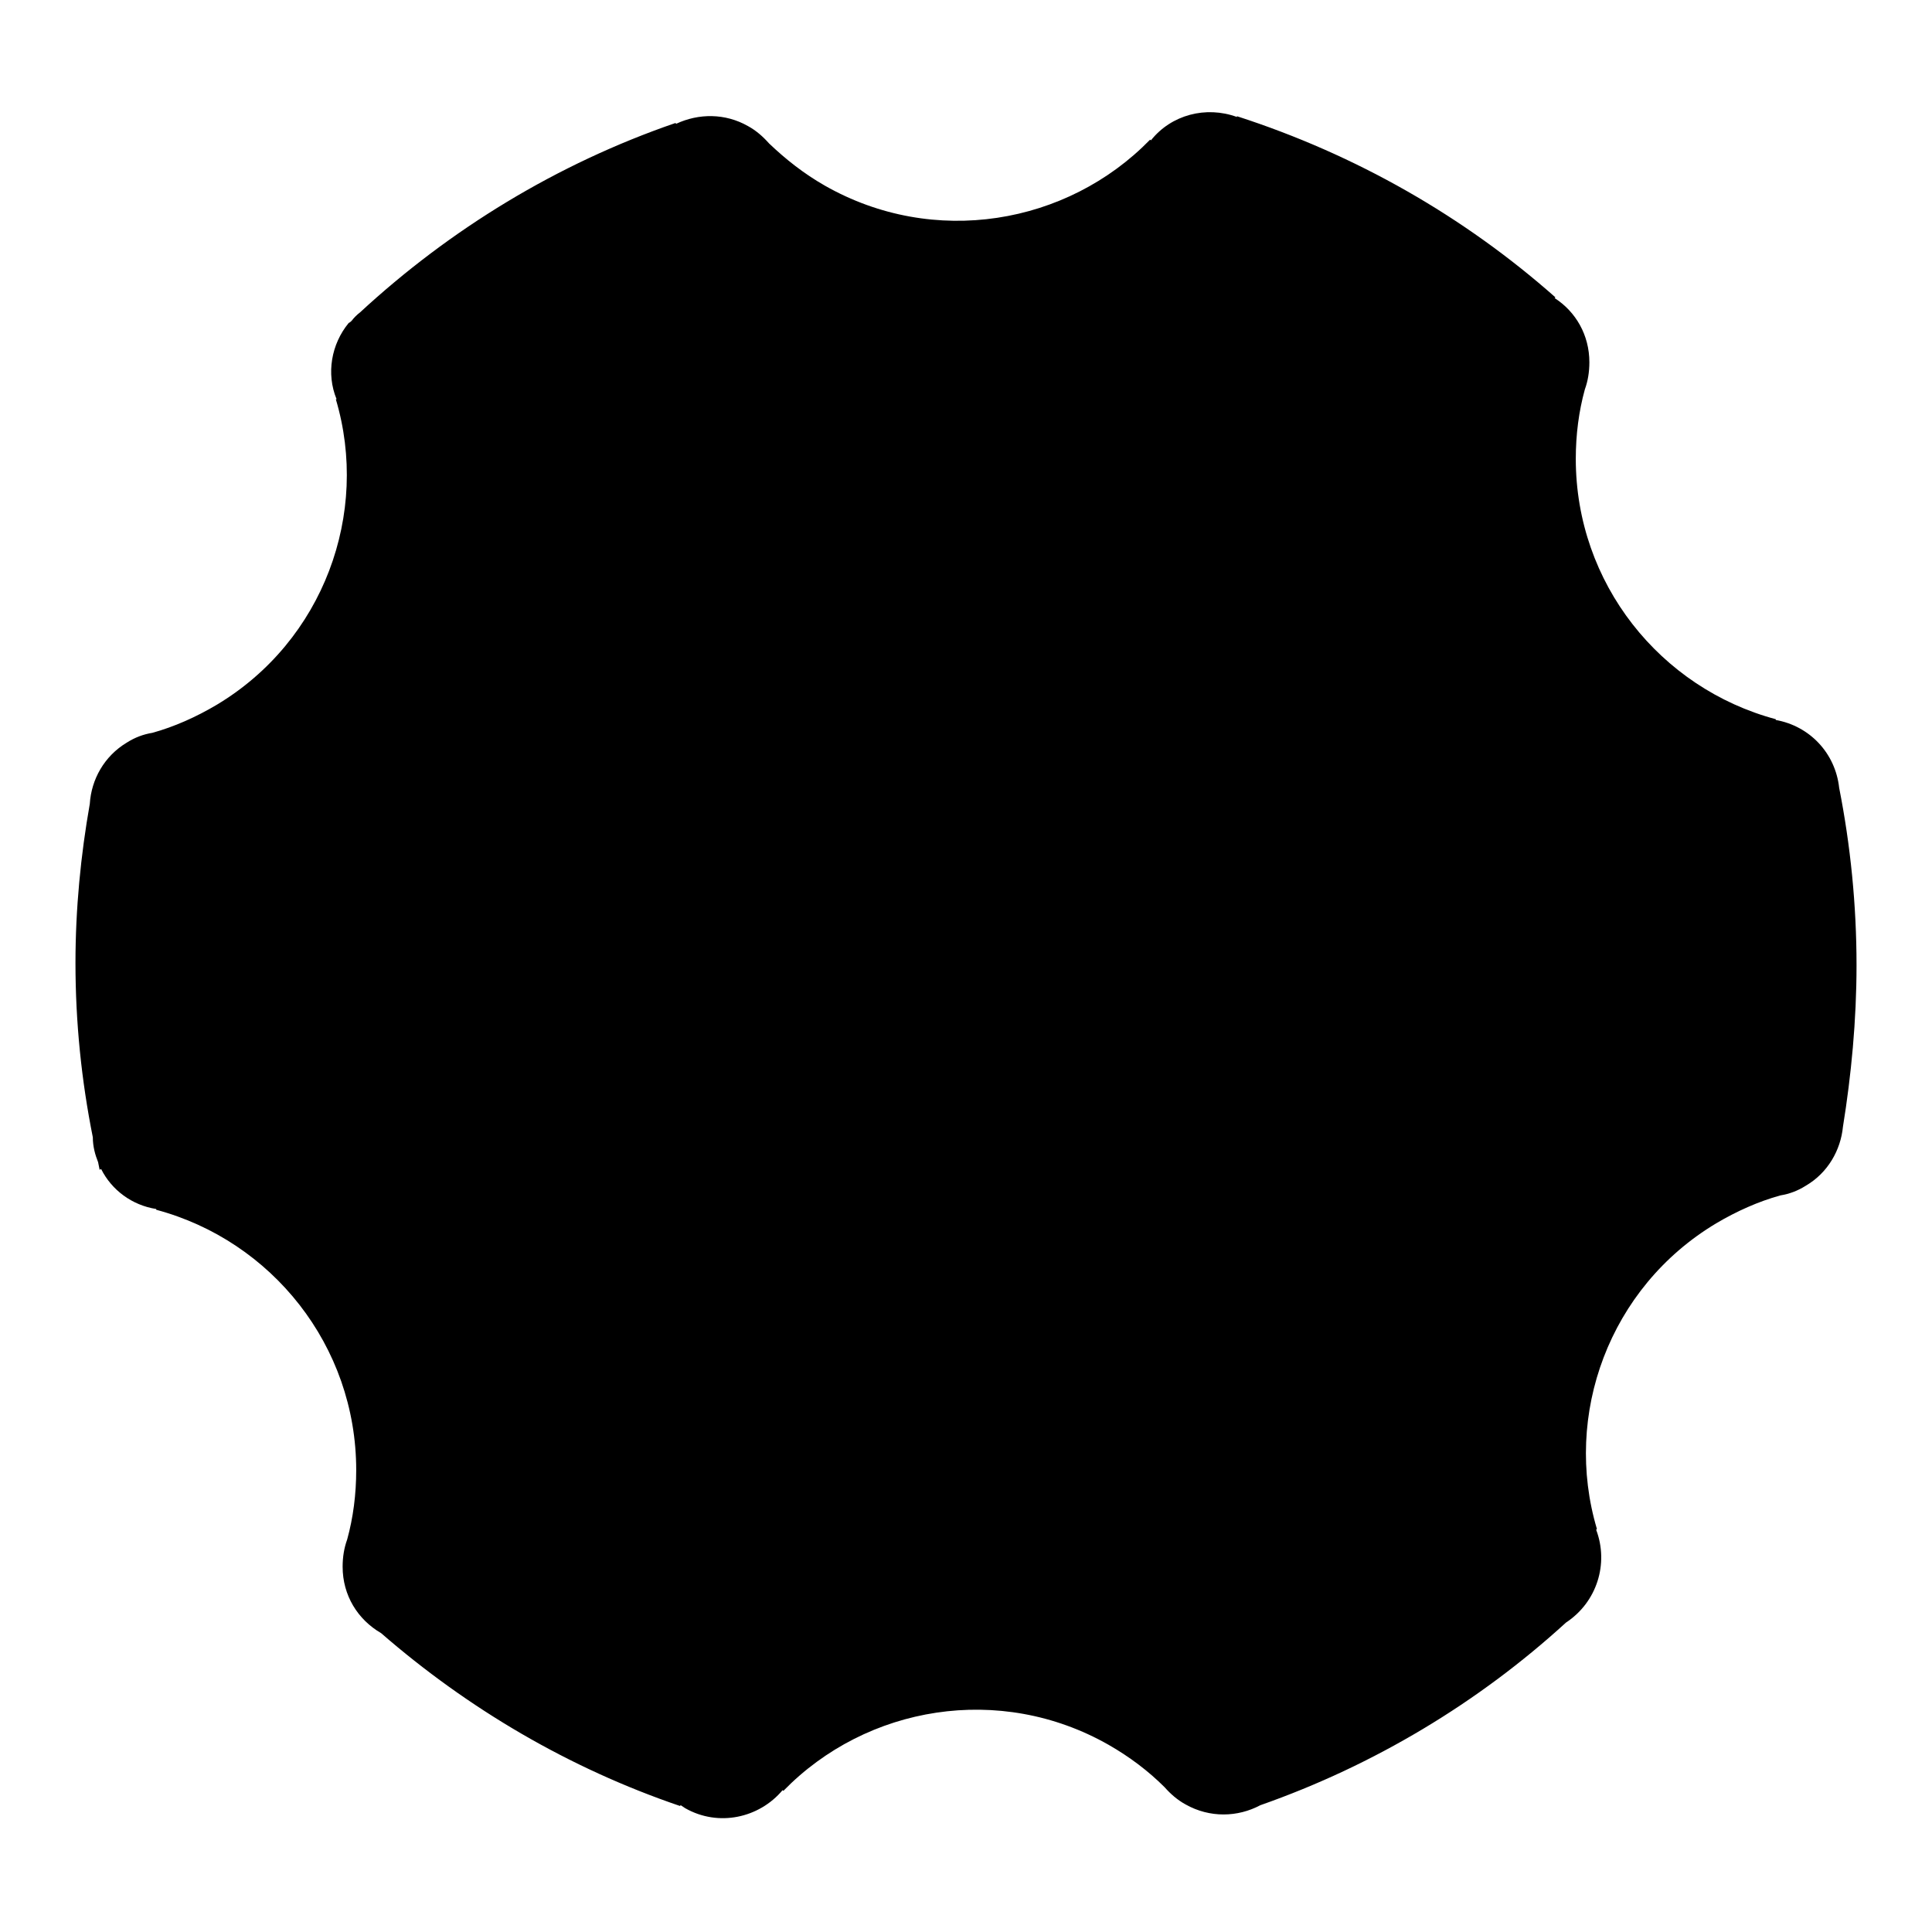 <?xml version="1.0" encoding="utf-8"?>
<!-- Svg Vector Icons : http://www.onlinewebfonts.com/icon -->
<!DOCTYPE svg PUBLIC "-//W3C//DTD SVG 1.1//EN" "http://www.w3.org/Graphics/SVG/1.1/DTD/svg11.dtd">
<svg version="1.1" xmlns="http://www.w3.org/2000/svg" xmlns:xlink="http://www.w3.org/1999/xlink" x="0px" y="0px" viewBox="0 0 256 256" enable-background="new 0 0 256 256" xml:space="preserve">
<g> <path fill="#000000" d="M246,127.9c0-8-0.8-15.9-2.3-23.5h0c-0.5-4.6-3.9-8.2-8.4-9l0-0.1c-15.3-4.1-26.5-18-26.5-34.5 c0-3.2,0.4-6.3,1.2-9.2c0.4-1.1,0.6-2.3,0.6-3.6c0-3.6-1.8-6.7-4.6-8.5l0.1-0.1c-12.1-10.7-26.4-18.9-42.2-24l0,0.1 c-4.1-1.5-8.7-0.3-11.4,3.1l-0.1-0.1c-11,11.3-28.7,14.3-43.1,6.1c-2.8-1.6-5.2-3.5-7.4-5.6c-0.8-0.9-1.7-1.7-2.8-2.3 c-3-1.7-6.5-1.7-9.5-0.3l-0.1-0.1c-15.7,5.4-29.9,14.1-41.8,25.1c-0.4,0.3-0.8,0.7-1.1,1.1c-0.1,0.1-0.2,0.2-0.4,0.3l0,0 c-2.3,2.8-3,6.7-1.6,10.1l-0.1,0c4.5,15.1-1.6,32-15.8,40.5c-2.7,1.6-5.6,2.9-8.5,3.7c-1.2,0.2-2.3,0.6-3.4,1.3 c-3,1.8-4.7,4.9-4.9,8.1c-1.2,6.8-1.9,13.9-1.9,21.1c0,7.9,0.8,15.6,2.3,23.1c0,1.2,0.3,2.3,0.7,3.3l0.2,1l0.2-0.1 c1.4,2.8,4.1,4.8,7.3,5.3l0,0.1c15.3,4.1,26.5,18,26.5,34.5c0,3.2-0.4,6.3-1.2,9.2c-0.4,1.1-0.6,2.3-0.6,3.6c0,3.8,2,7,5.1,8.8 c11.5,10,24.9,17.9,39.6,22.9l0.1-0.1l0.6,0.4c4.4,2.5,9.8,1.3,12.9-2.4l0.1,0.1c11-11.3,28.7-14.3,43.1-6.1 c2.8,1.6,5.3,3.5,7.4,5.6c0.8,0.9,1.7,1.7,2.8,2.3c3.2,1.8,6.9,1.7,9.9,0.1c15.1-5.3,28.9-13.6,40.5-24.2c4.1-2.7,5.7-7.8,4-12.3 l0.1-0.1c-4.5-15.1,1.6-32,15.8-40.5c2.7-1.6,5.6-2.9,8.5-3.7c1.2-0.2,2.3-0.6,3.4-1.3c2.9-1.7,4.6-4.7,4.9-7.8 C245.3,142.5,246,135.2,246,127.9L246,127.9z"/> <path fill="#000000" d="M170.1,139.9c0-5.6-4.6-10.2-10.2-10.2c-4.4,0-8.2,2.8-9.6,6.8l0,0c-3.3,8.6-11.7,14.8-21.4,14.8 c-12.7,0-23-10.3-23-23c0-12.7,10.3-23,23-23c4.8,0,9.2,1.5,12.9,4c1.8,1.8,4.4,3,7.2,3c5.6,0,10.2-4.6,10.2-10.2 c0-3-1.3-5.6-3.3-7.5l0.1-0.1c-7.4-5.9-16.8-9.5-27.1-9.5c-23.9,0-43.3,19.4-43.3,43.3c0,23.9,19.4,43.3,43.3,43.3 c18.3,0,34-11.4,40.3-27.4C169.7,142.9,170.1,141.4,170.1,139.9z"/></g>
</svg>
